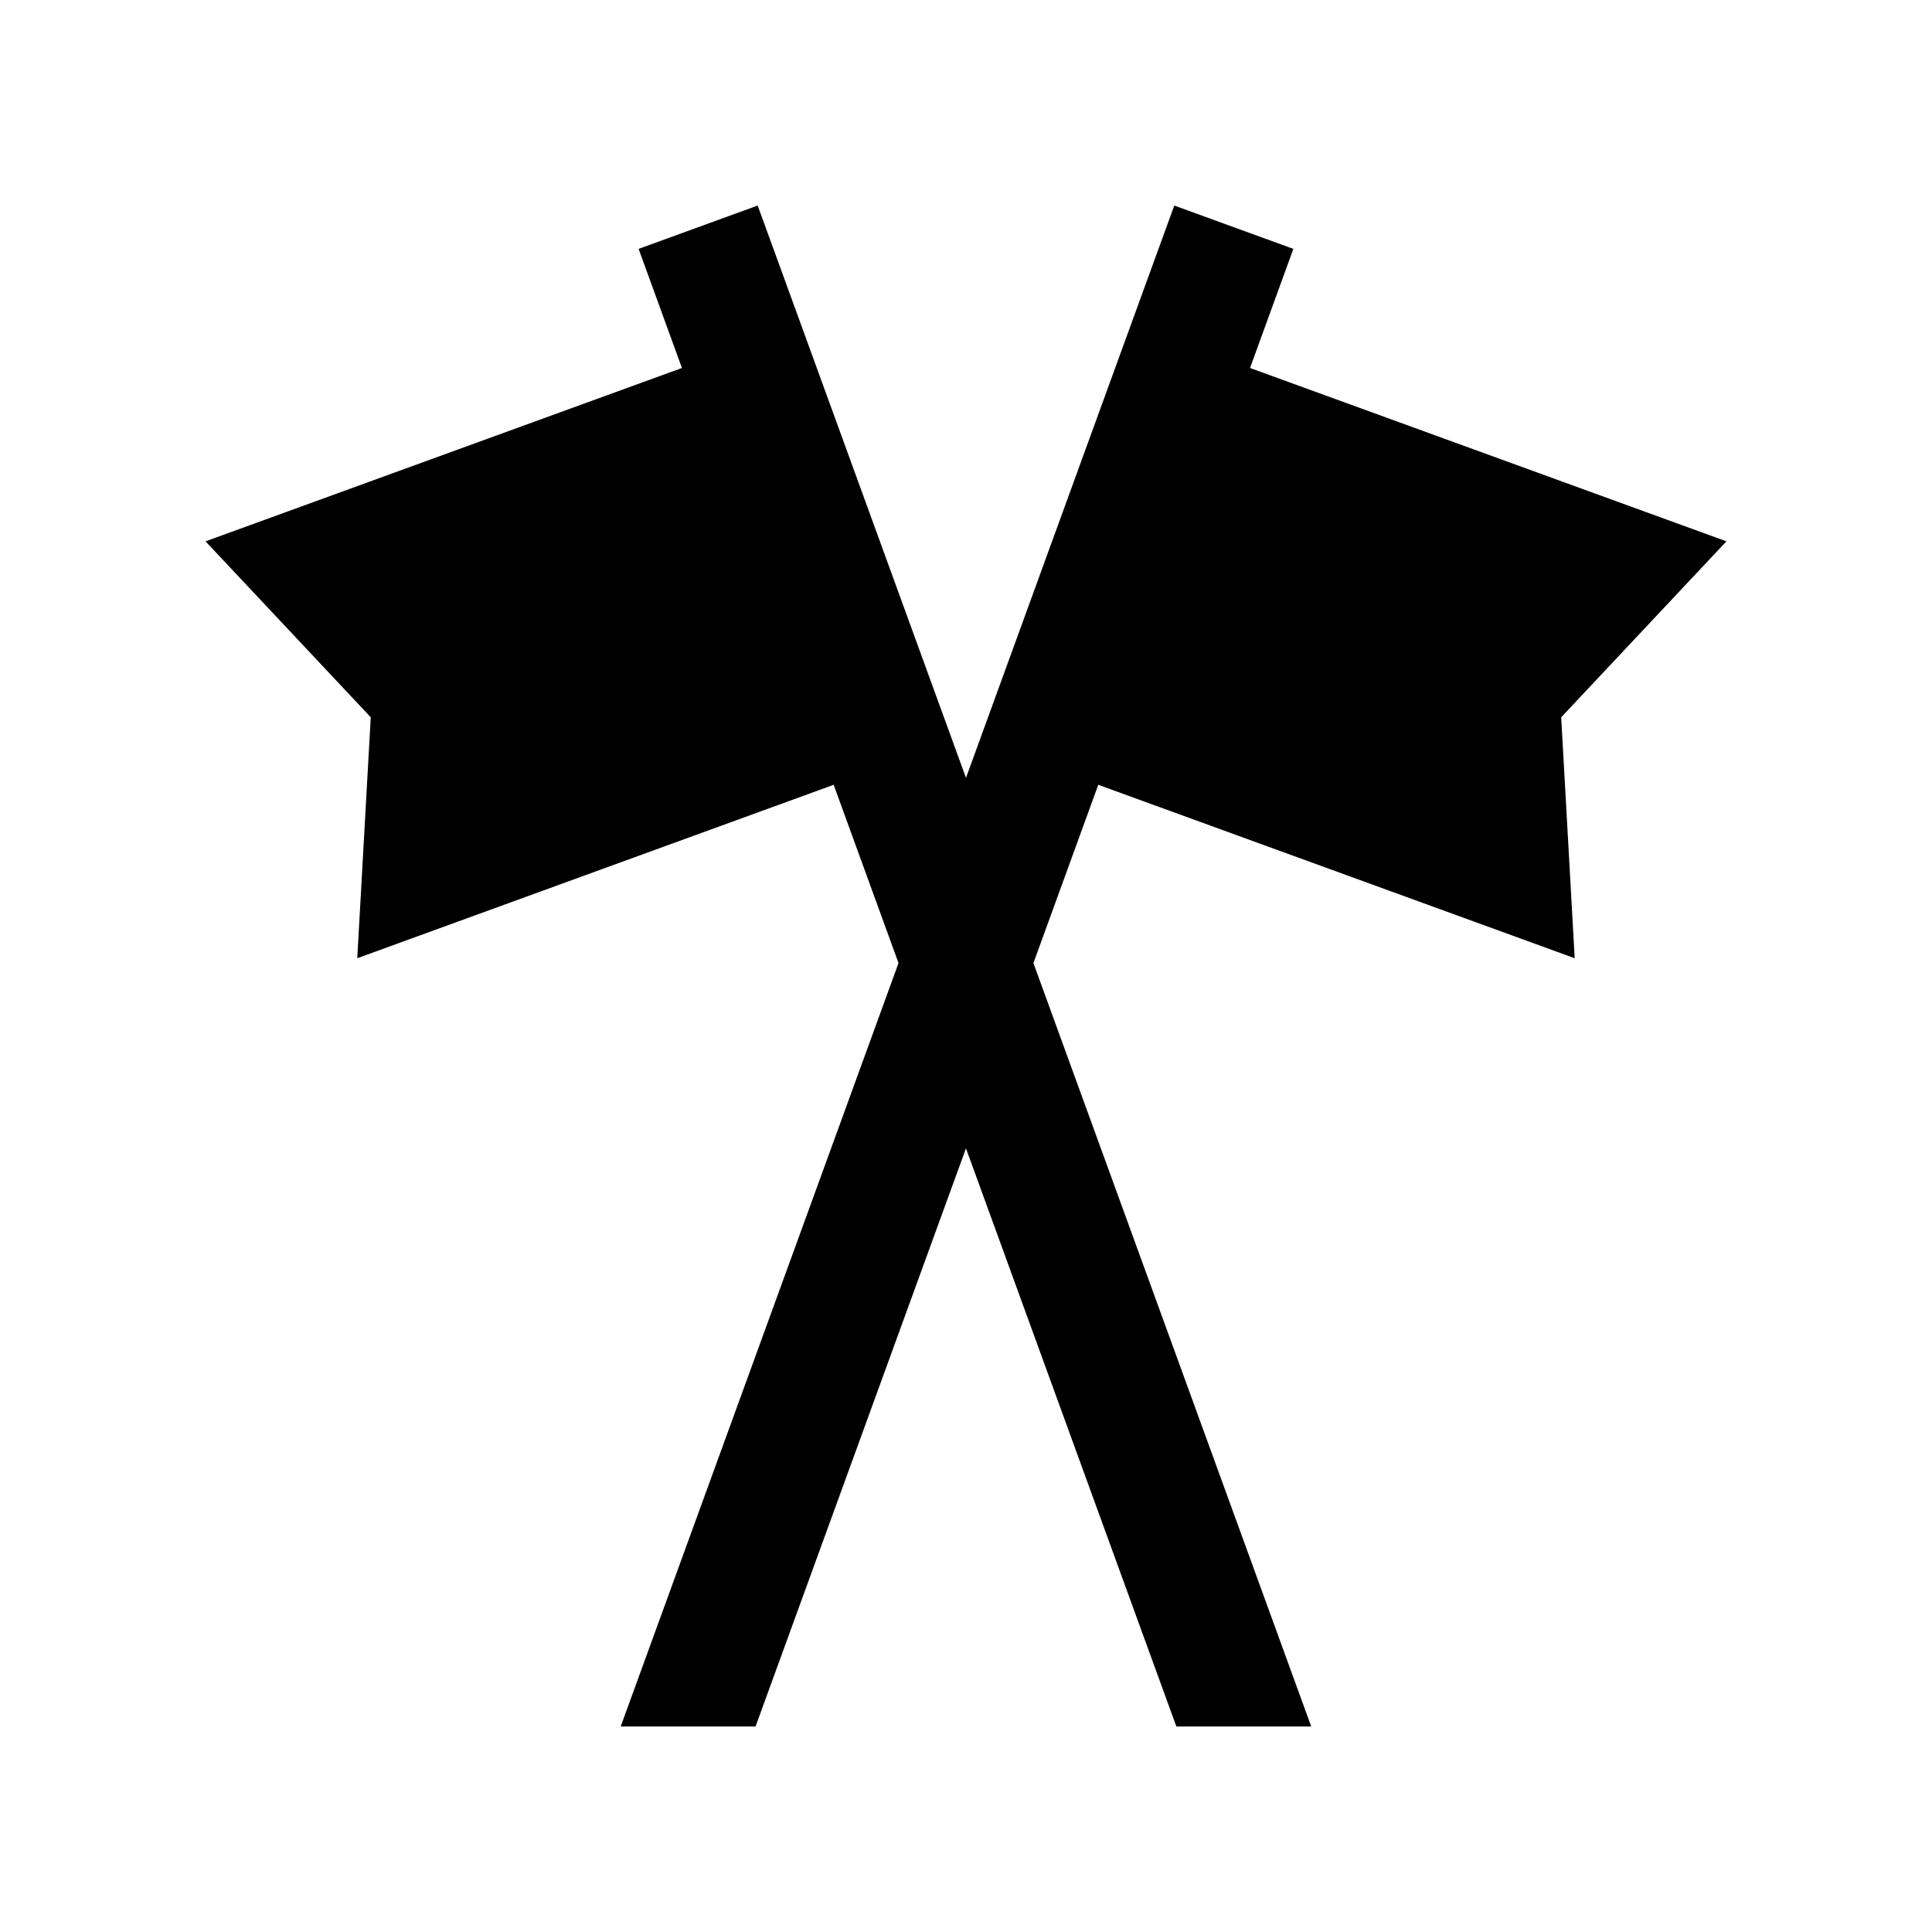 <?xml version="1.0" encoding="UTF-8"?>
<!-- Uploaded to: ICON Repo, www.iconrepo.com, Generator: ICON Repo Mixer Tools -->
<svg fill="#000000" width="800px" height="800px" version="1.1" viewBox="144 144 512 512" xmlns="http://www.w3.org/2000/svg">
 <path d="m561.31 397.94-3.578-63.852 43.789-46.629-126.25-45.938 11.48-31.566-31.555-11.484-55.199 151.67-55.203-151.67-31.555 11.484 11.48 31.566-126.25 45.938 43.785 46.629-3.574 63.852 126.25-45.961 17.188 47.242-73.625 202.31h35.738l55.762-153.21 55.754 153.21h35.742l-73.621-202.31 17.188-47.242z"/>
</svg>